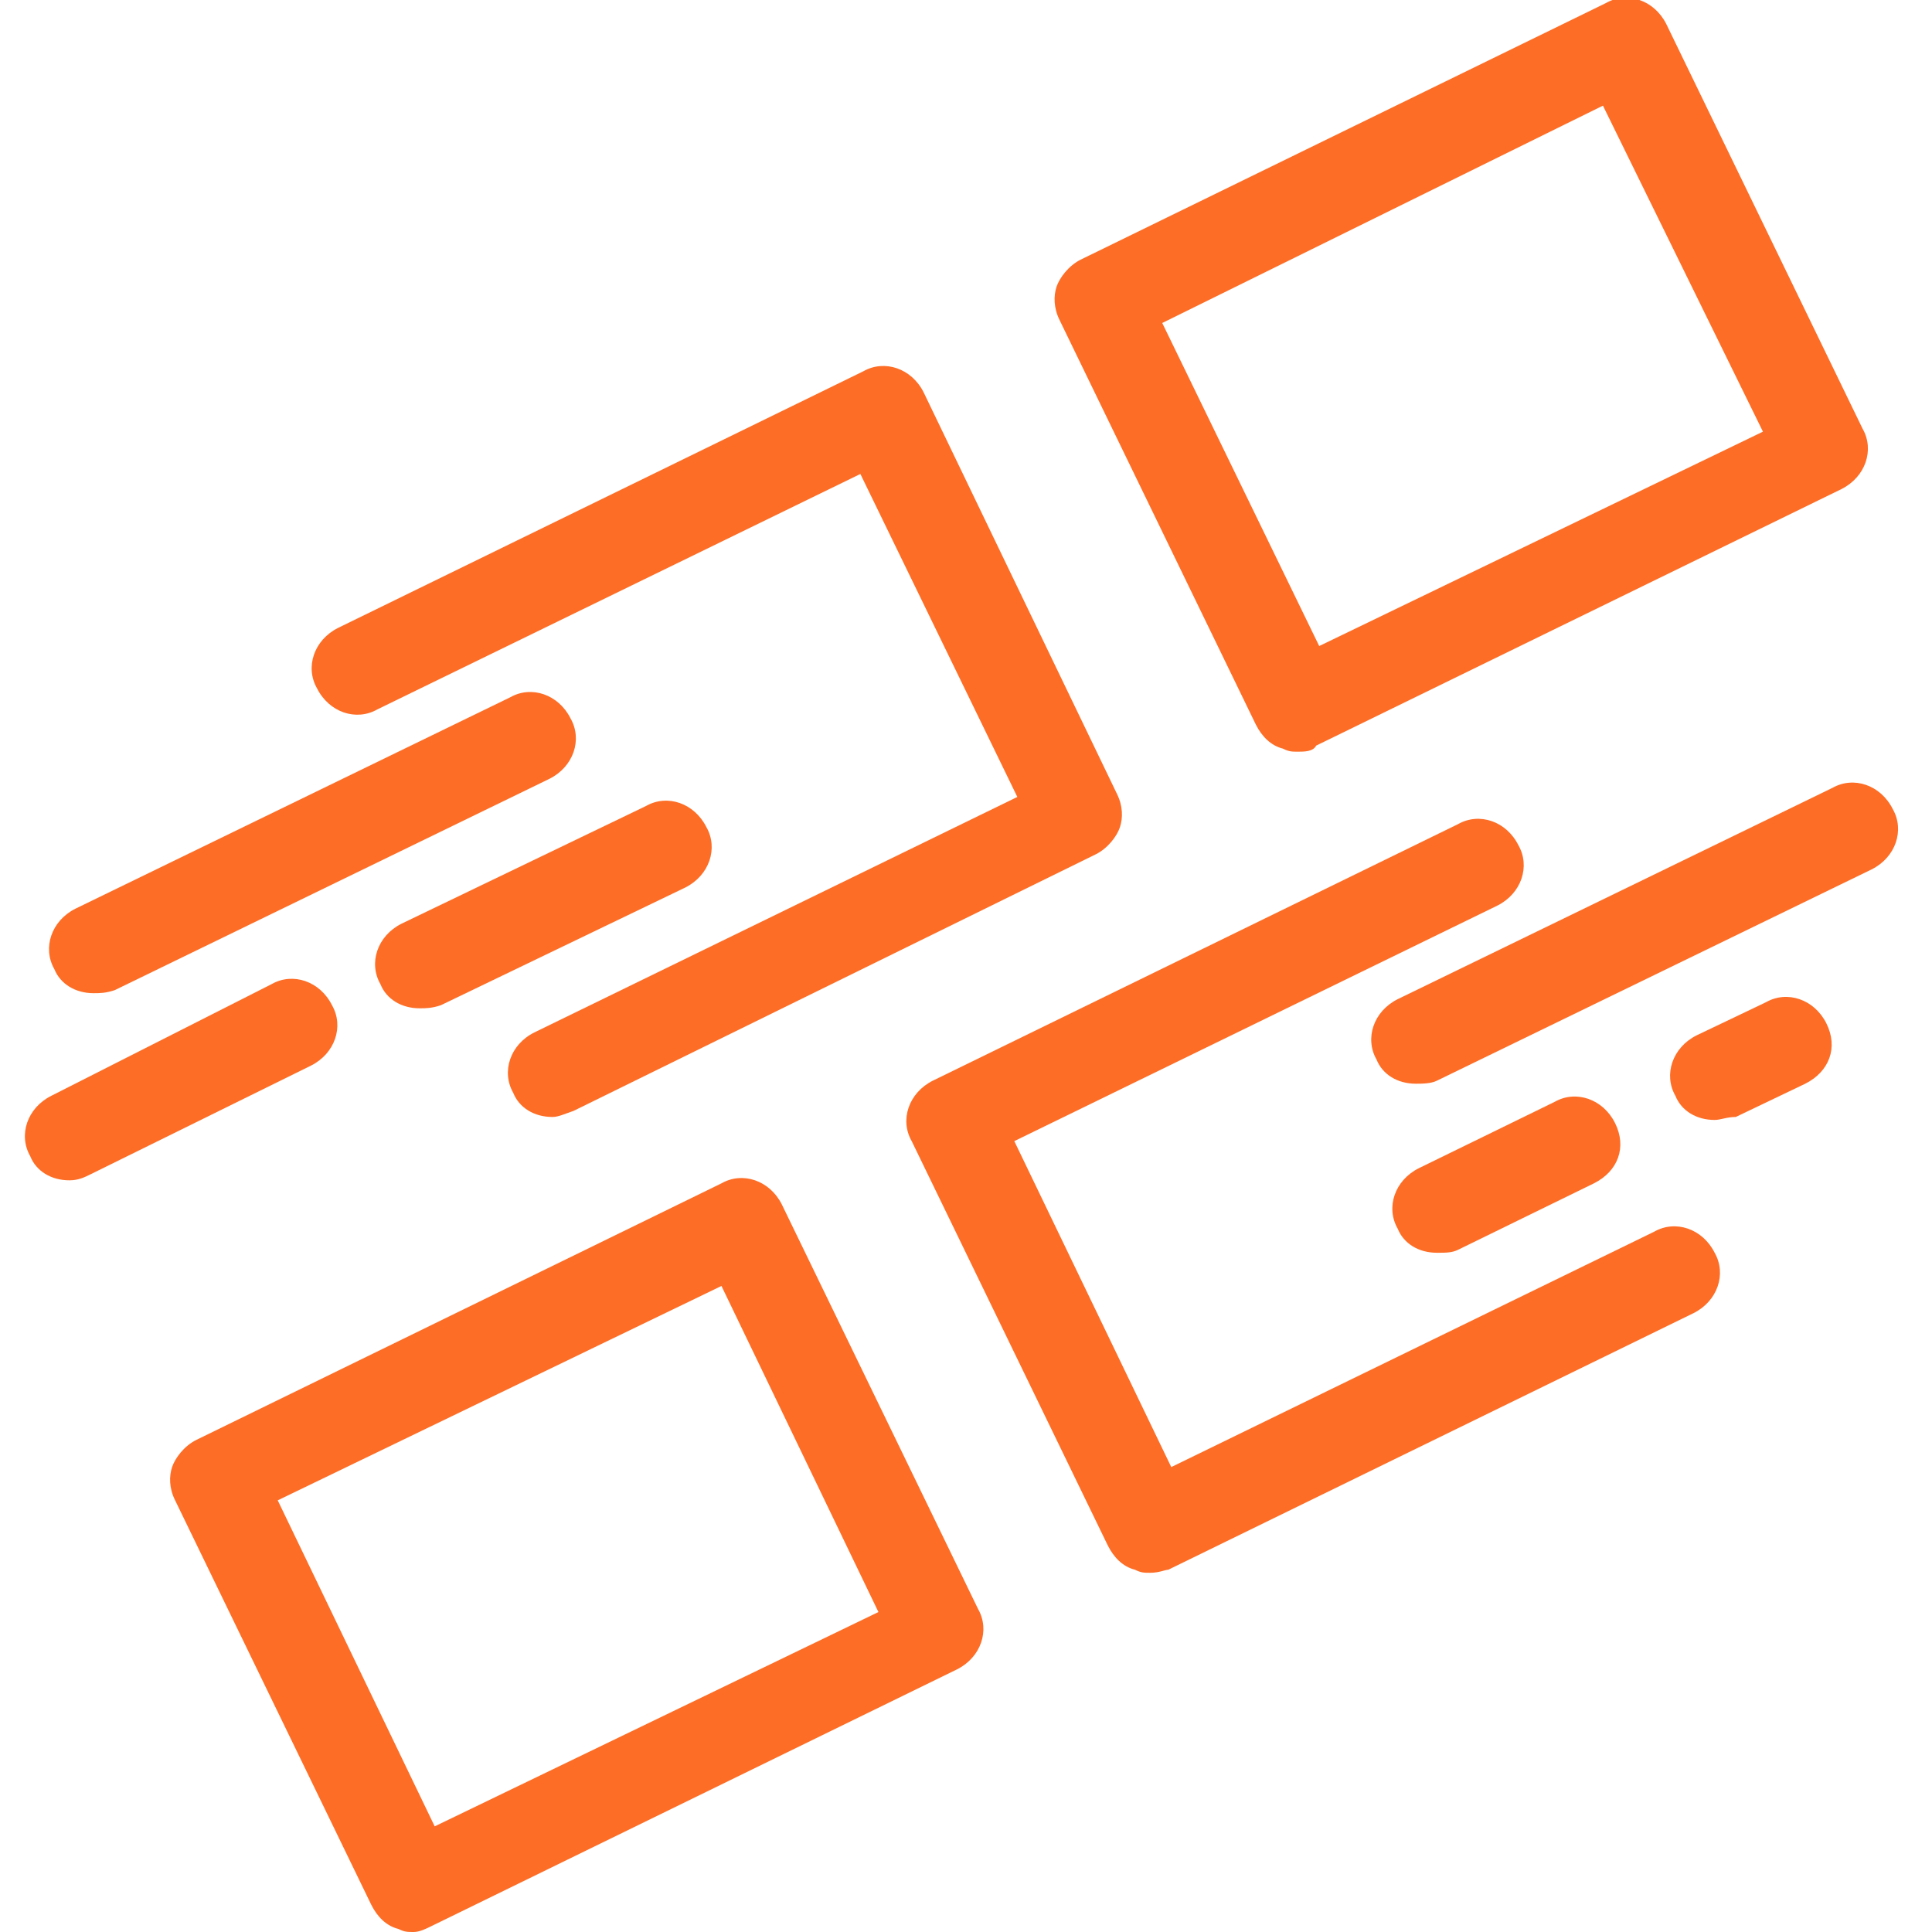 <?xml version="1.0" encoding="UTF-8"?> <svg xmlns="http://www.w3.org/2000/svg" width="28" height="28" viewBox="0 0 28 28" fill="none"><g clip-path="url(#clip0_2_28)"><path d="M8.006 16.188C7.744 16.188 7.525 16.056 7.438 15.838C7.263 15.531 7.394 15.137 7.744 14.963L14.744 11.55L12.469 6.869L5.469 10.281C5.162 10.456 4.769 10.325 4.594 9.975C4.419 9.669 4.55 9.275 4.9 9.1L12.512 5.381C12.819 5.206 13.213 5.338 13.387 5.688L16.188 11.506C16.275 11.681 16.275 11.856 16.231 11.988C16.188 12.119 16.056 12.294 15.881 12.381L8.312 16.1C8.181 16.144 8.094 16.188 8.006 16.188Z" fill="#FD6D26"></path><path d="M18.812 10.894C18.725 10.894 18.681 10.894 18.594 10.85C18.419 10.806 18.288 10.675 18.2 10.5L15.356 4.638C15.269 4.463 15.269 4.287 15.312 4.156C15.356 4.025 15.488 3.85 15.662 3.763L23.275 0.044C23.581 -0.131 23.975 -1.13994e-06 24.15 0.35L26.994 6.213C27.169 6.519 27.038 6.912 26.688 7.088L19.075 10.806C19.031 10.894 18.9 10.894 18.812 10.894ZM16.844 4.681L19.119 9.363L25.55 6.256L23.231 1.531L16.844 4.681Z" fill="#FD6D26"></path><path d="M5.994 28C5.906 28 5.862 28 5.775 27.956C5.6 27.913 5.469 27.781 5.381 27.606L2.538 21.744C2.45 21.569 2.45 21.394 2.494 21.262C2.538 21.131 2.669 20.956 2.844 20.869L10.456 17.15C10.762 16.975 11.156 17.106 11.331 17.456L14.175 23.319C14.35 23.625 14.219 24.019 13.869 24.194L6.256 27.913C6.169 27.956 6.081 28 5.994 28ZM4.025 21.744L6.3 26.469L12.731 23.363L10.456 18.637L4.025 21.744Z" fill="#FD6D26"></path><path d="M16.669 22.794C16.581 22.794 16.538 22.794 16.45 22.75C16.275 22.706 16.144 22.575 16.056 22.4L13.213 16.538C13.037 16.231 13.169 15.838 13.519 15.662L21.131 11.944C21.438 11.769 21.831 11.9 22.006 12.25C22.181 12.556 22.05 12.95 21.7 13.125L14.7 16.538L16.975 21.262L23.975 17.85C24.281 17.675 24.675 17.806 24.85 18.156C25.025 18.462 24.894 18.856 24.544 19.031L16.931 22.75C16.887 22.75 16.8 22.794 16.669 22.794Z" fill="#FD6D26"></path><path d="M20.519 15.706C20.256 15.706 20.038 15.575 19.95 15.356C19.775 15.05 19.906 14.656 20.256 14.481L26.556 11.419C26.863 11.244 27.256 11.375 27.431 11.725C27.606 12.031 27.475 12.425 27.125 12.6L20.825 15.662C20.738 15.706 20.606 15.706 20.519 15.706Z" fill="#FD6D26"></path><path d="M20.825 18.156C20.562 18.156 20.344 18.025 20.256 17.806C20.081 17.5 20.212 17.106 20.562 16.931L22.531 15.969C22.837 15.794 23.231 15.925 23.406 16.275C23.581 16.625 23.45 16.975 23.1 17.15L21.131 18.113C21.044 18.156 20.956 18.156 20.825 18.156Z" fill="#FD6D26"></path><path d="M24.85 16.231C24.587 16.231 24.369 16.1 24.281 15.881C24.106 15.575 24.238 15.181 24.587 15.006L25.594 14.525C25.9 14.35 26.294 14.481 26.469 14.831C26.644 15.181 26.512 15.531 26.163 15.706L25.156 16.188C25.025 16.188 24.938 16.231 24.85 16.231Z" fill="#FD6D26"></path><path d="M1.356 14.394C1.094 14.394 0.875 14.262 0.787 14.044C0.613 13.738 0.744 13.344 1.094 13.169L7.394 10.106C7.7 9.931 8.094 10.062 8.269 10.412C8.444 10.719 8.312 11.113 7.963 11.287L1.663 14.35C1.531 14.394 1.444 14.394 1.356 14.394Z" fill="#FD6D26"></path><path d="M6.081 14.613C5.819 14.613 5.6 14.481 5.513 14.262C5.338 13.956 5.469 13.562 5.819 13.387L9.363 11.681C9.669 11.506 10.062 11.637 10.238 11.988C10.412 12.294 10.281 12.688 9.931 12.863L6.388 14.569C6.256 14.613 6.169 14.613 6.081 14.613Z" fill="#FD6D26"></path><path d="M1.006 17.106C0.744 17.106 0.525 16.975 0.438 16.756C0.263 16.45 0.394 16.056 0.744 15.881L3.938 14.262C4.244 14.088 4.638 14.219 4.812 14.569C4.987 14.875 4.856 15.269 4.506 15.444L1.312 17.019C1.225 17.062 1.137 17.106 1.006 17.106Z" fill="#FD6D26"></path></g><defs><clipPath id="clip0_2_28"><rect width="28" height="28" fill="white"></rect></clipPath></defs></svg> 